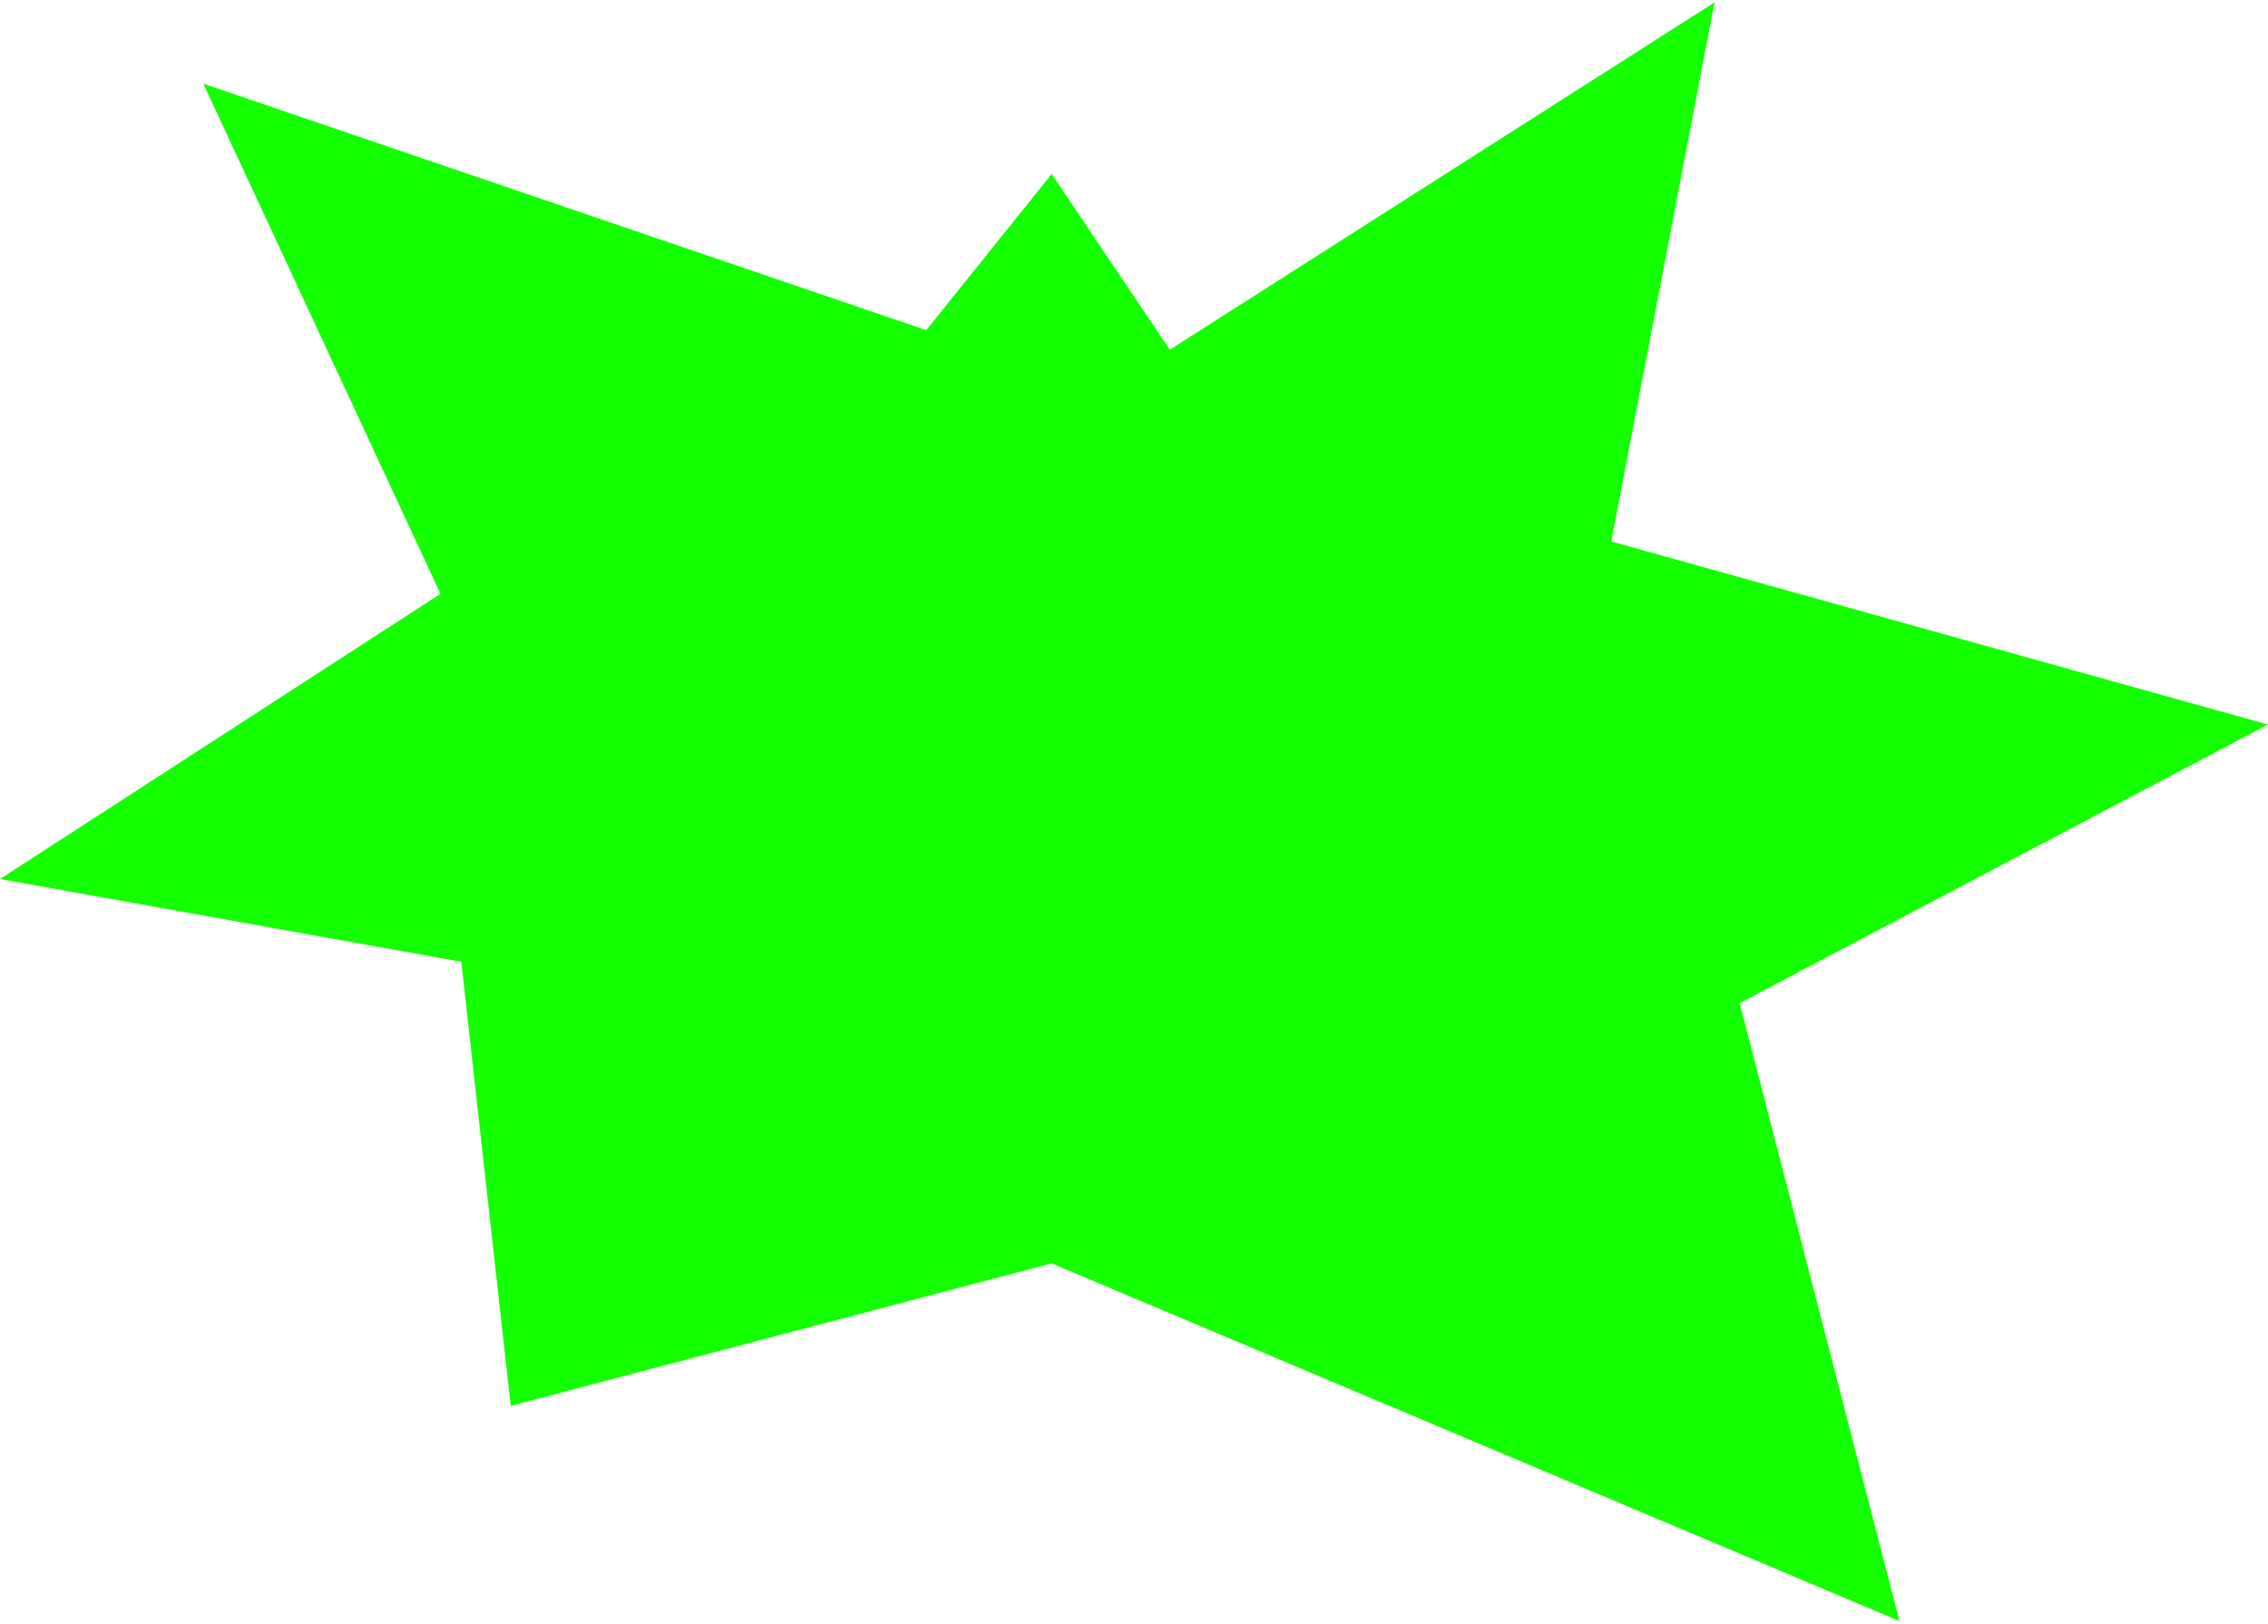 <?xml version="1.0" encoding="UTF-8"?> <svg xmlns="http://www.w3.org/2000/svg" width="440" height="315" viewBox="0 0 440 315" fill="none"><path d="M332.629 0.463L226.941 67.844L204.025 33.746L179.696 64.048L39.442 16.229L85.458 115.202L-1.3113e-05 170.521L89.492 186.573L99.08 272.718L204.025 245.082L368.5 314.463L337.5 194.597L440 140.557L312.595 105.037L332.629 0.463Z" fill="#14FF00"></path></svg> 